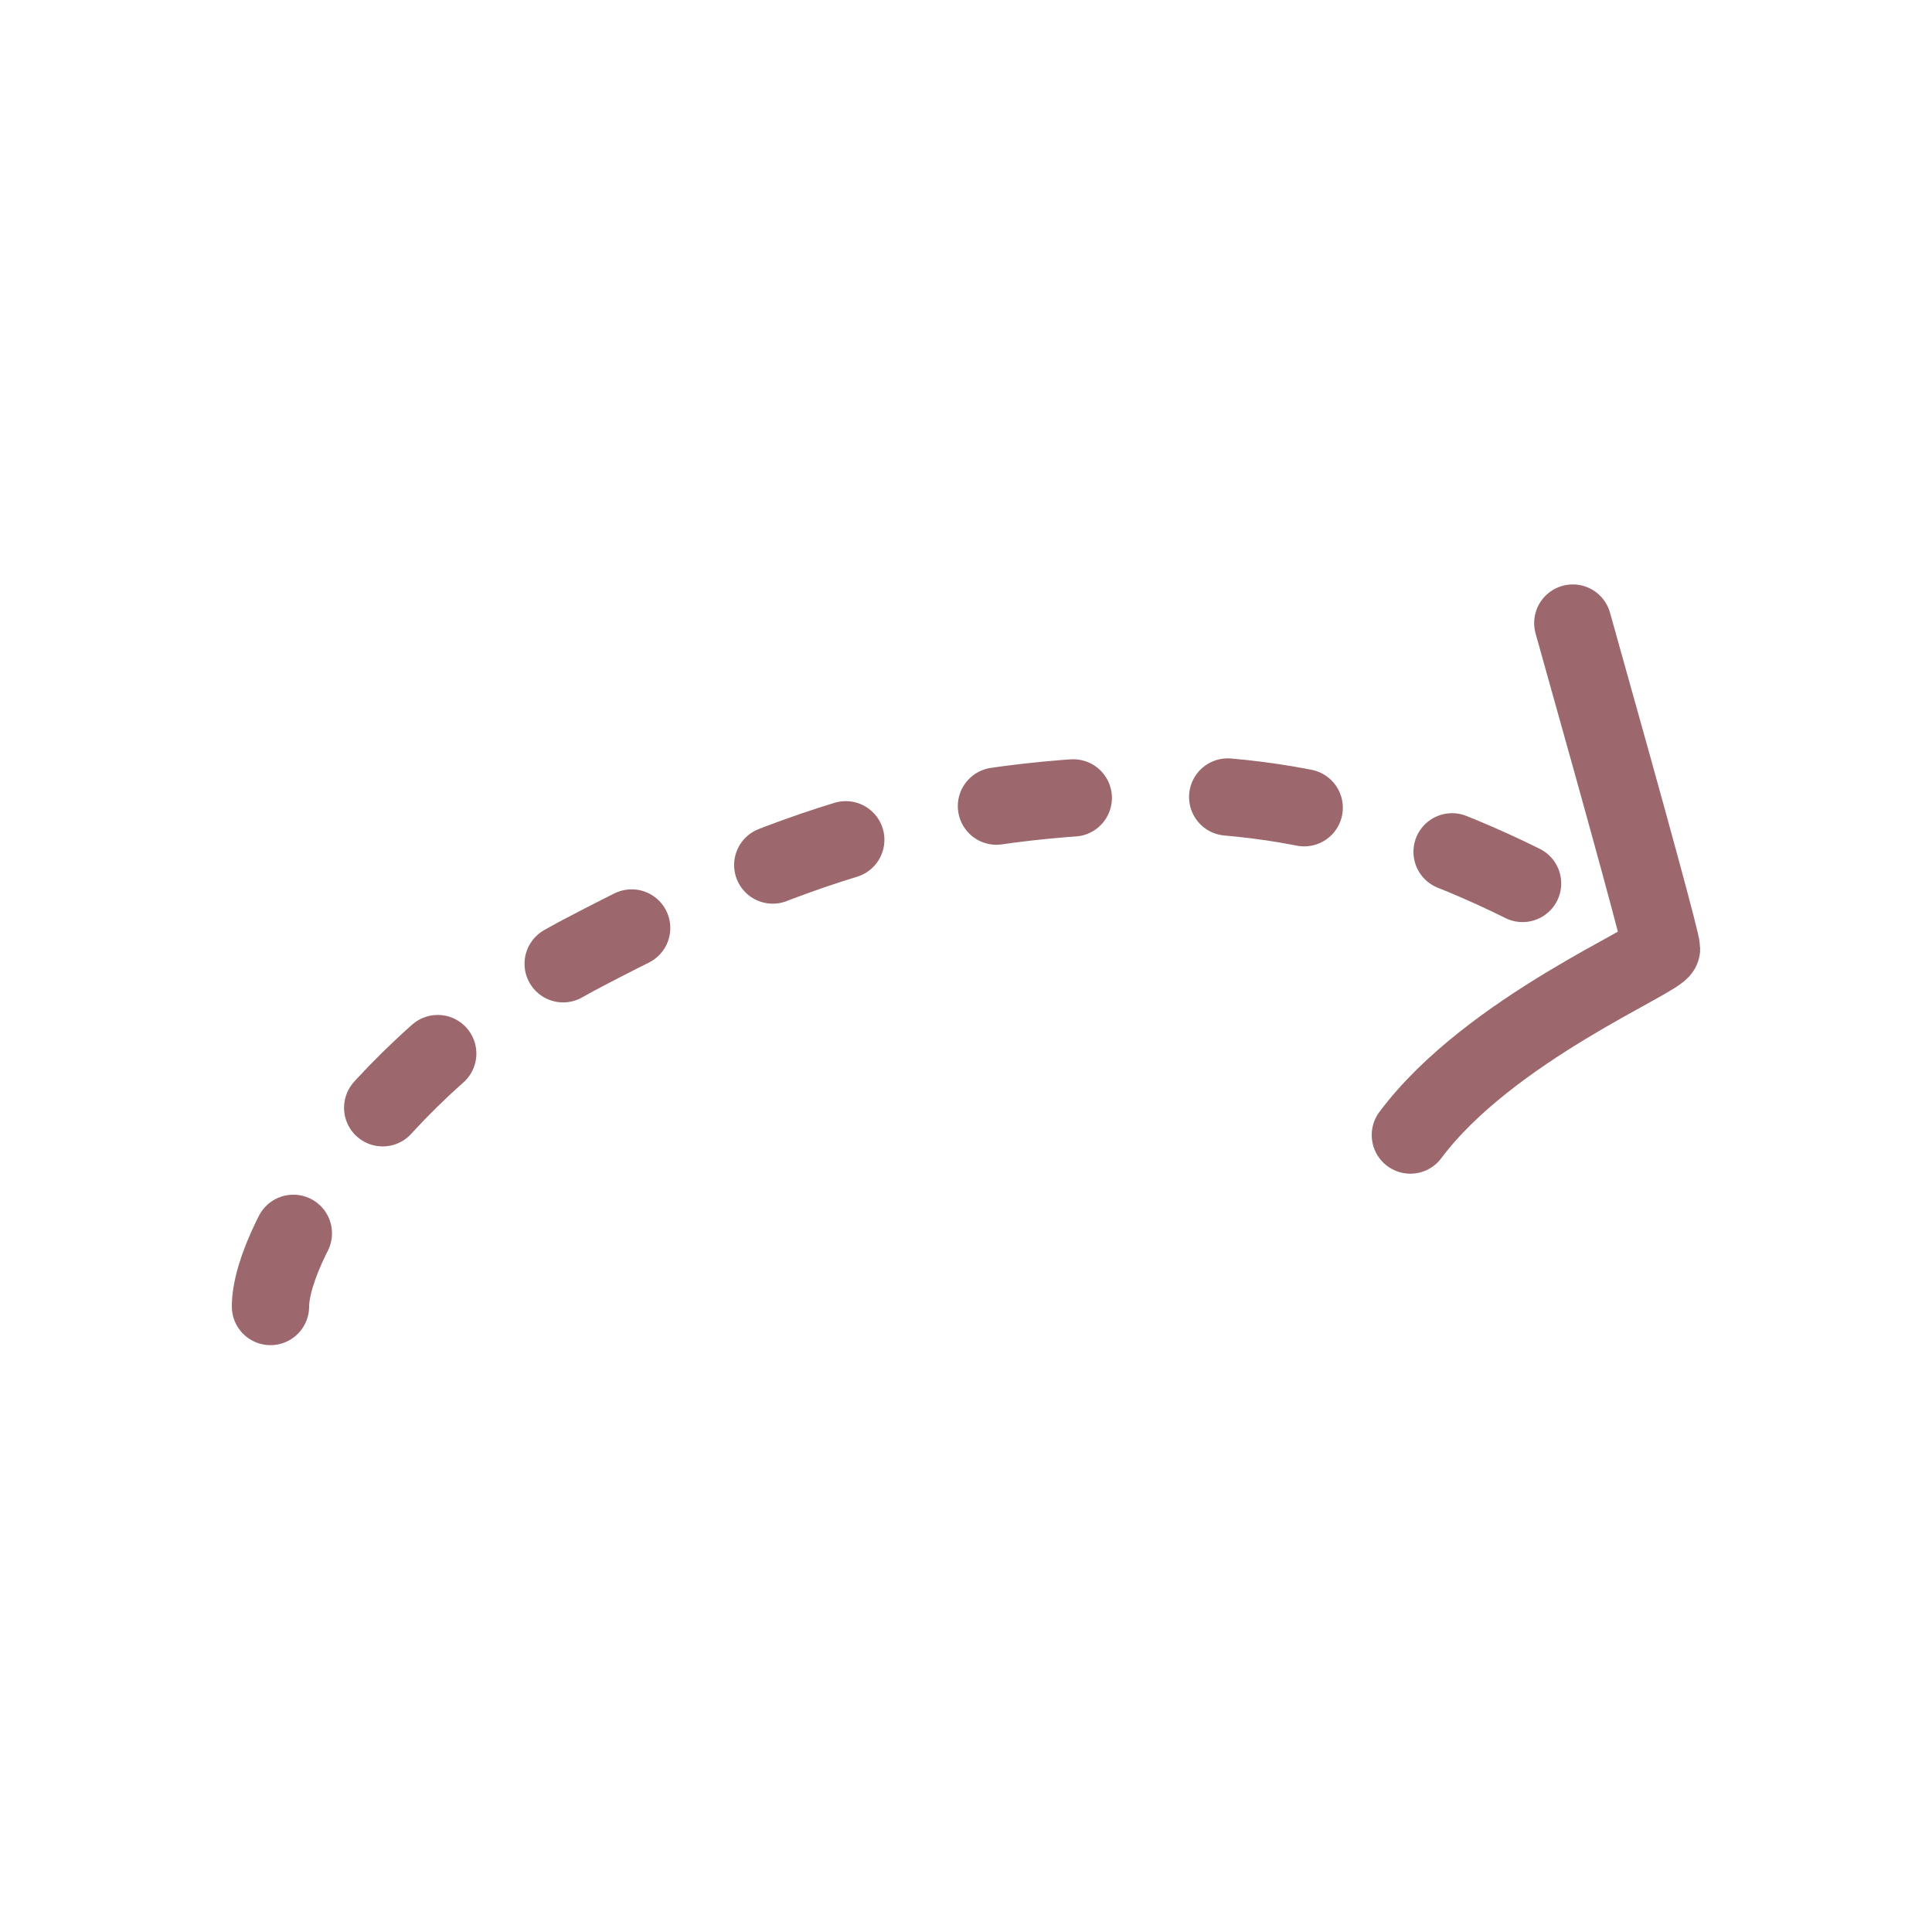 <svg xmlns="http://www.w3.org/2000/svg" fill="none" stroke="#92585D" viewBox="0 0 400 400"><path stroke-dasharray="16 32" stroke-linecap="round" stroke-linejoin="round" stroke-opacity=".9" stroke-width="16" d="M56 270.5c0-14.071 23.555-51.641 64.902-73.314 41.347-21.674 73.168-32.686 121.211-32.686q48.043 0 97.887 32.686"/><path stroke-linecap="round" stroke-linejoin="round" stroke-opacity=".9" stroke-width="16" d="M325.63 129Q344 194.382 344 196.45c0 2.068-35.564 16.548-52 38.55"/></svg>